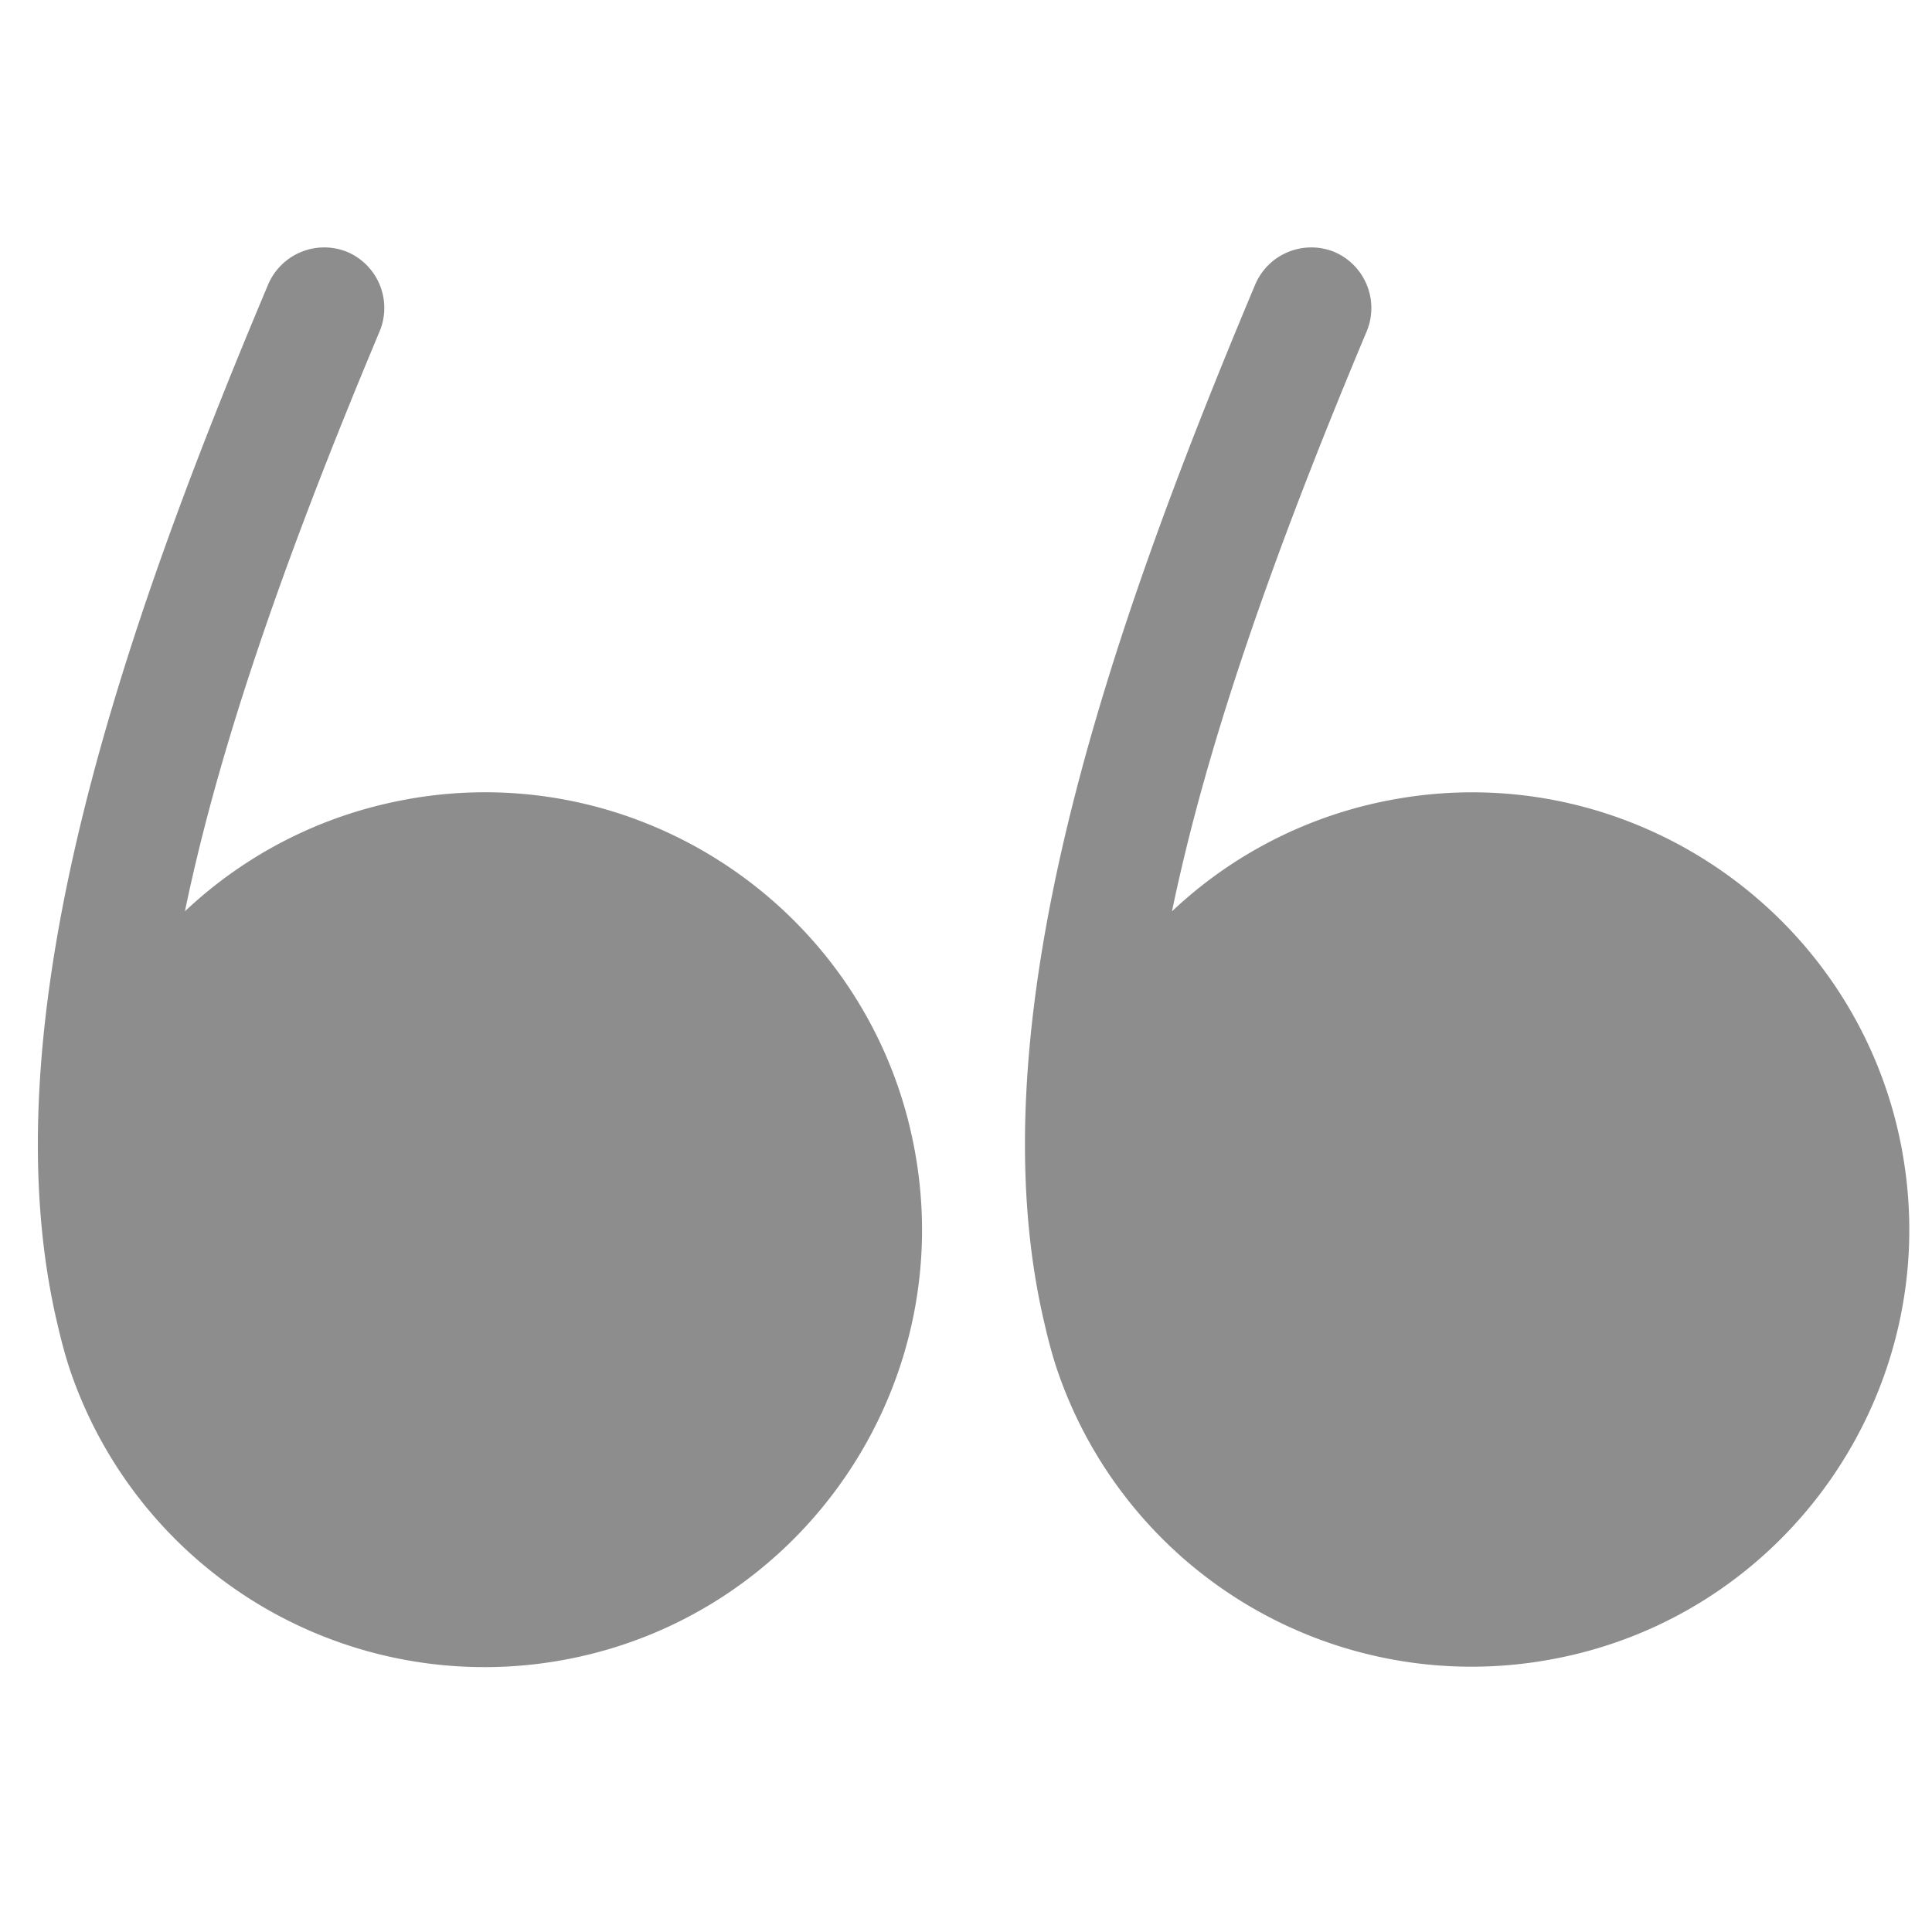 <svg xmlns="http://www.w3.org/2000/svg" height="32" width="32" version="1.1" id="svg3814"><path d="M6.719 13.244a7.212 7.212 0 00-3.656 1.85c.538-2.6 1.569-5.662 3.225-9.606a1.009 1.009 0 00-.531-1.313 1.01 1.01 0 00-1.313.531C2.006 10.493-.225 16.95.95 21.925c.056.244.119.488.194.719a7.249 7.249 0 008.188 4.85c3.931-.719 6.544-4.506 5.819-8.438-.719-3.925-4.5-6.537-8.431-5.813zm24.787 5.819c-.719-3.931-4.506-6.544-8.438-5.819a7.212 7.212 0 00-3.656 1.85c.538-2.6 1.569-5.662 3.225-9.606a1.01 1.01 0 00-.531-1.313 1.01 1.01 0 00-1.313.531c-2.431 5.787-4.669 12.238-3.494 17.212.056.244.119.488.194.719a7.248 7.248 0 008.187 4.85c3.931-.712 6.544-4.494 5.825-8.425z" fill="#555" id="path3812" fill-opacity=".667"/></svg>